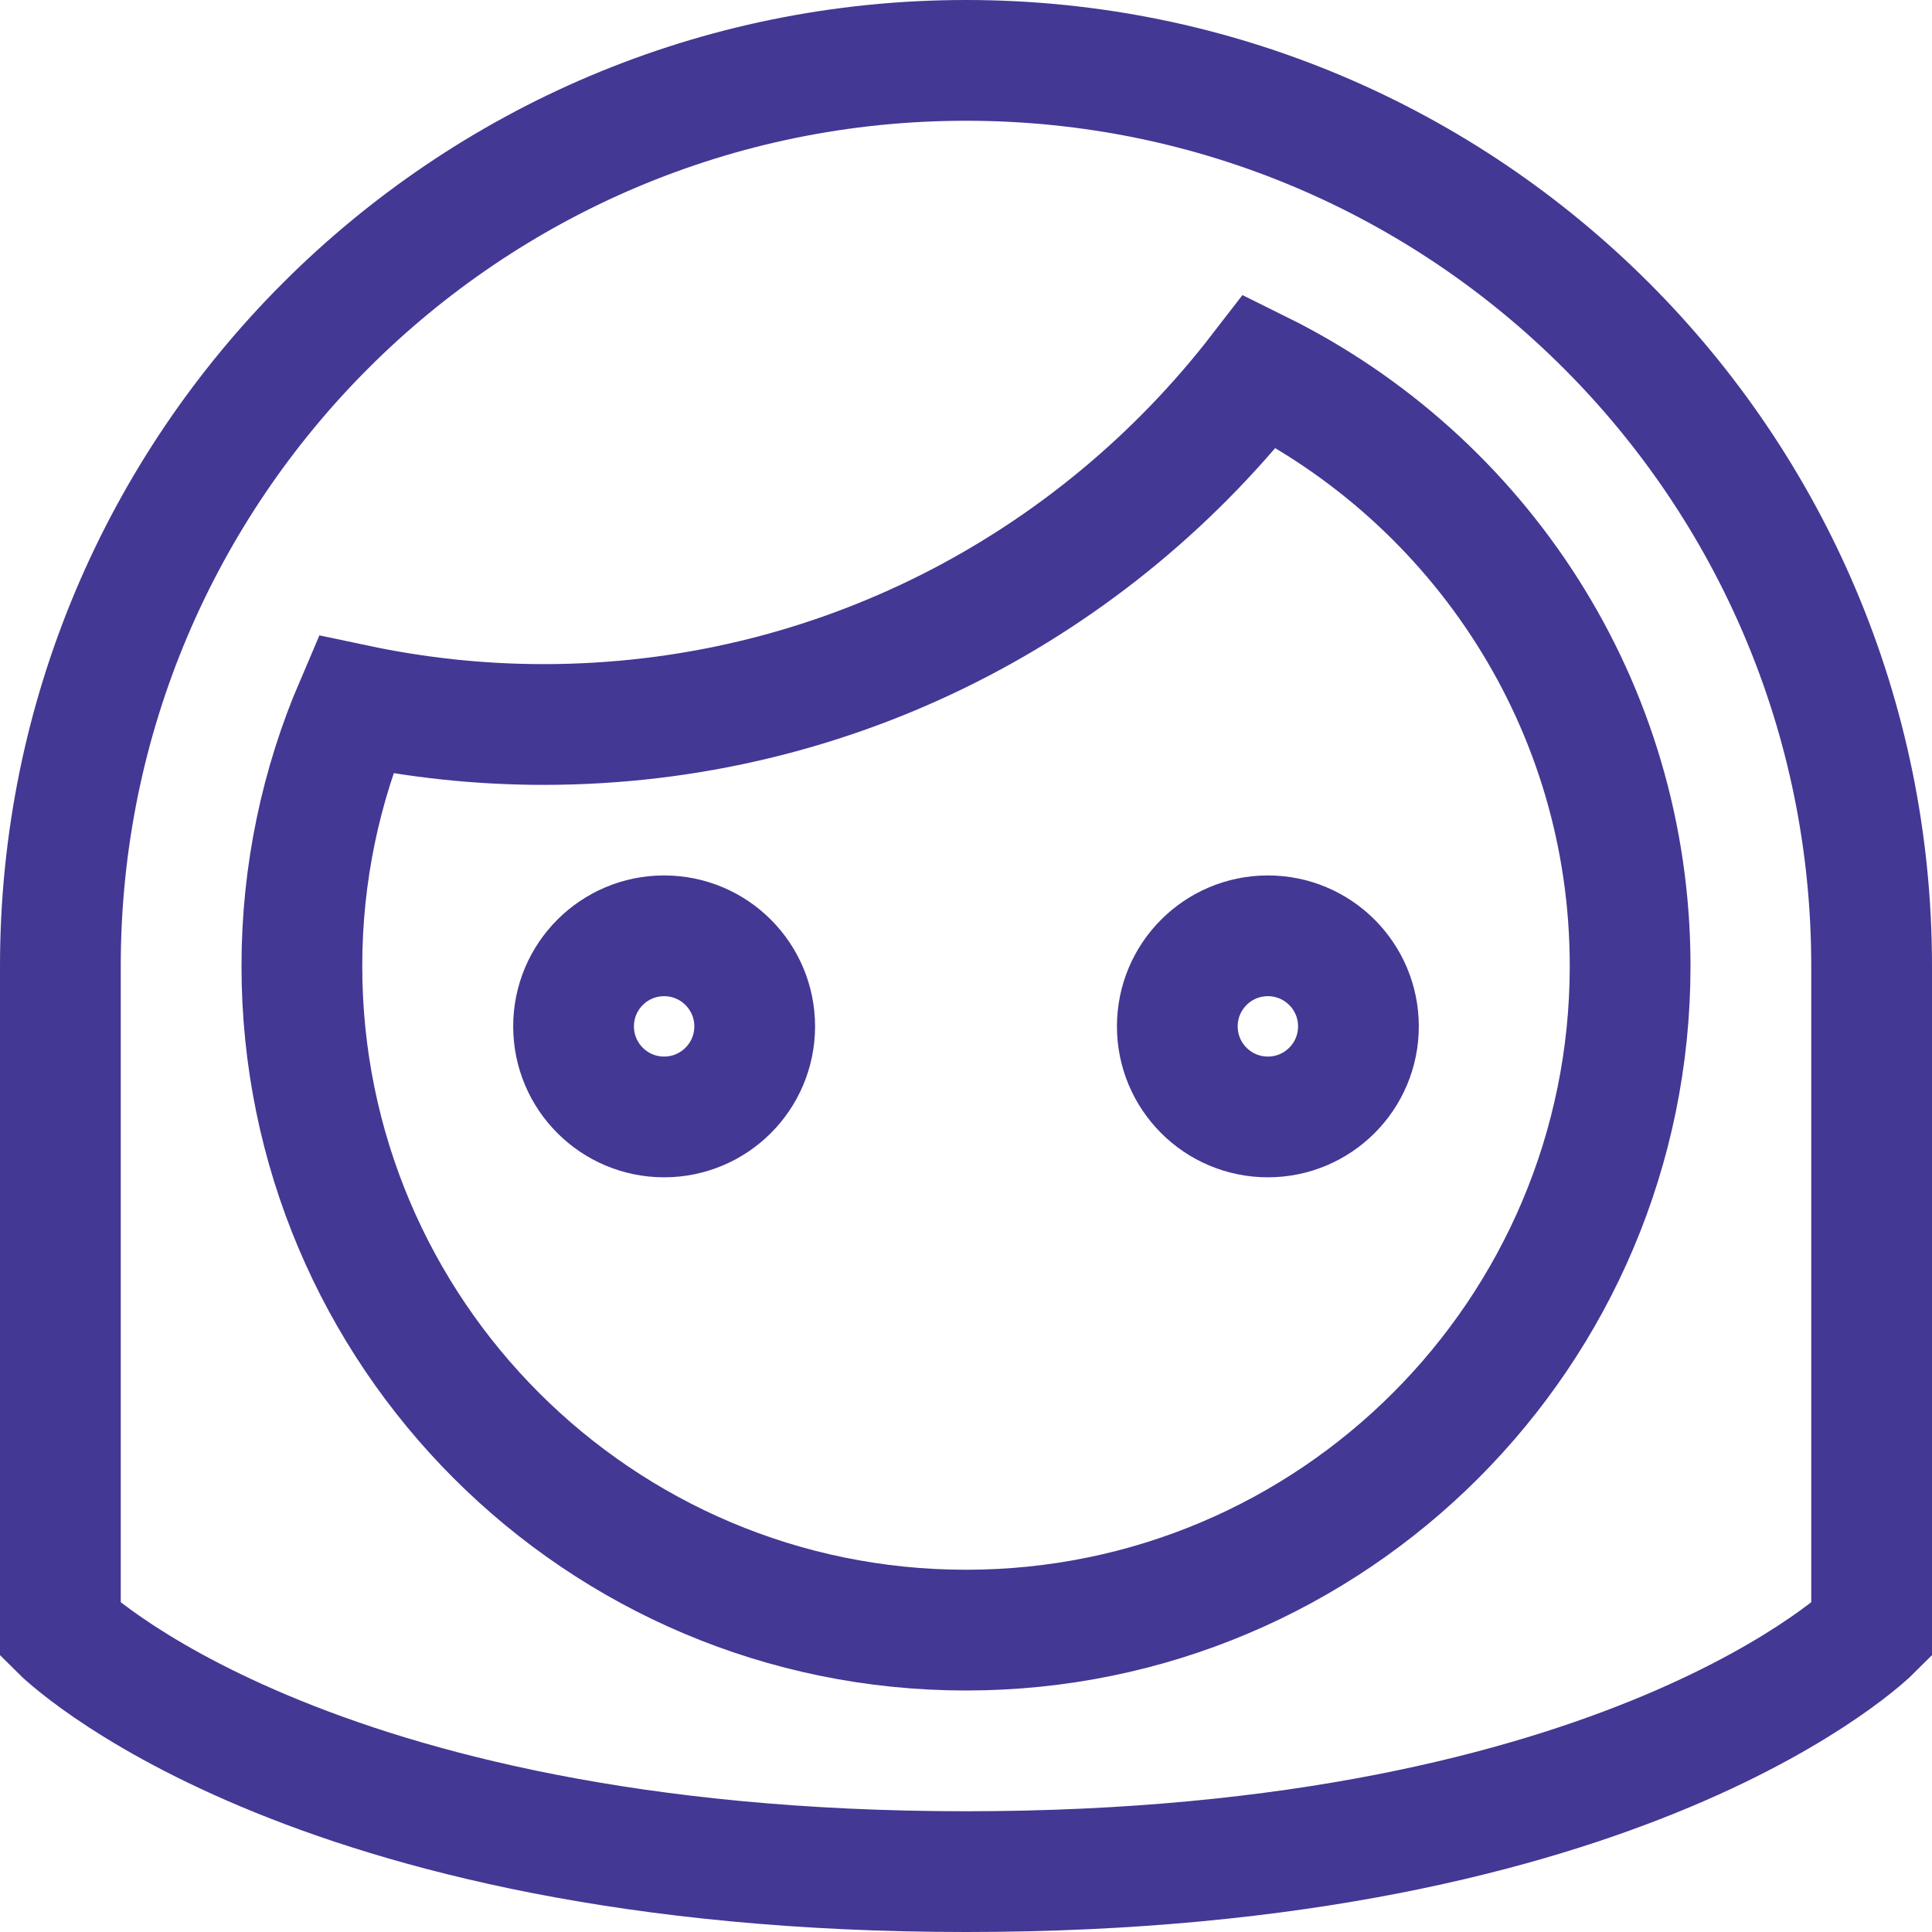<svg width="64" height="64" viewBox="0 0 64 64" fill="none" xmlns="http://www.w3.org/2000/svg">
<path d="M32 2C15.431 2 2 15.431 2 32V54C2 54 10 62 32 62C54 62 62 54 62 54V32C62 15.431 48.569 2 32 2Z" stroke="#433894" stroke-width="4" stroke-miterlimit="10" stroke-linecap="square"/>
<path d="M41.739 12.295C36.253 19.403 27.673 24 18 24C15.864 24 13.783 23.769 11.773 23.344C10.635 26.001 10 28.926 10 32C10 44.15 19.85 54 32 54C44.15 54 54 44.15 54 32C54 23.351 48.997 15.89 41.739 12.295Z" stroke="#433894" stroke-width="4" stroke-miterlimit="10" stroke-linecap="square"/>
<path d="M22 37C23.657 37 25 35.657 25 34C25 32.343 23.657 31 22 31C20.343 31 19 32.343 19 34C19 35.657 20.343 37 22 37Z" stroke="#433894" stroke-width="4" stroke-miterlimit="10" stroke-linecap="square"/>
<path d="M42 37C43.657 37 45 35.657 45 34C45 32.343 43.657 31 42 31C40.343 31 39 32.343 39 34C39 35.657 40.343 37 42 37Z" stroke="#433894" stroke-width="4" stroke-miterlimit="10" stroke-linecap="square"/>
</svg>
